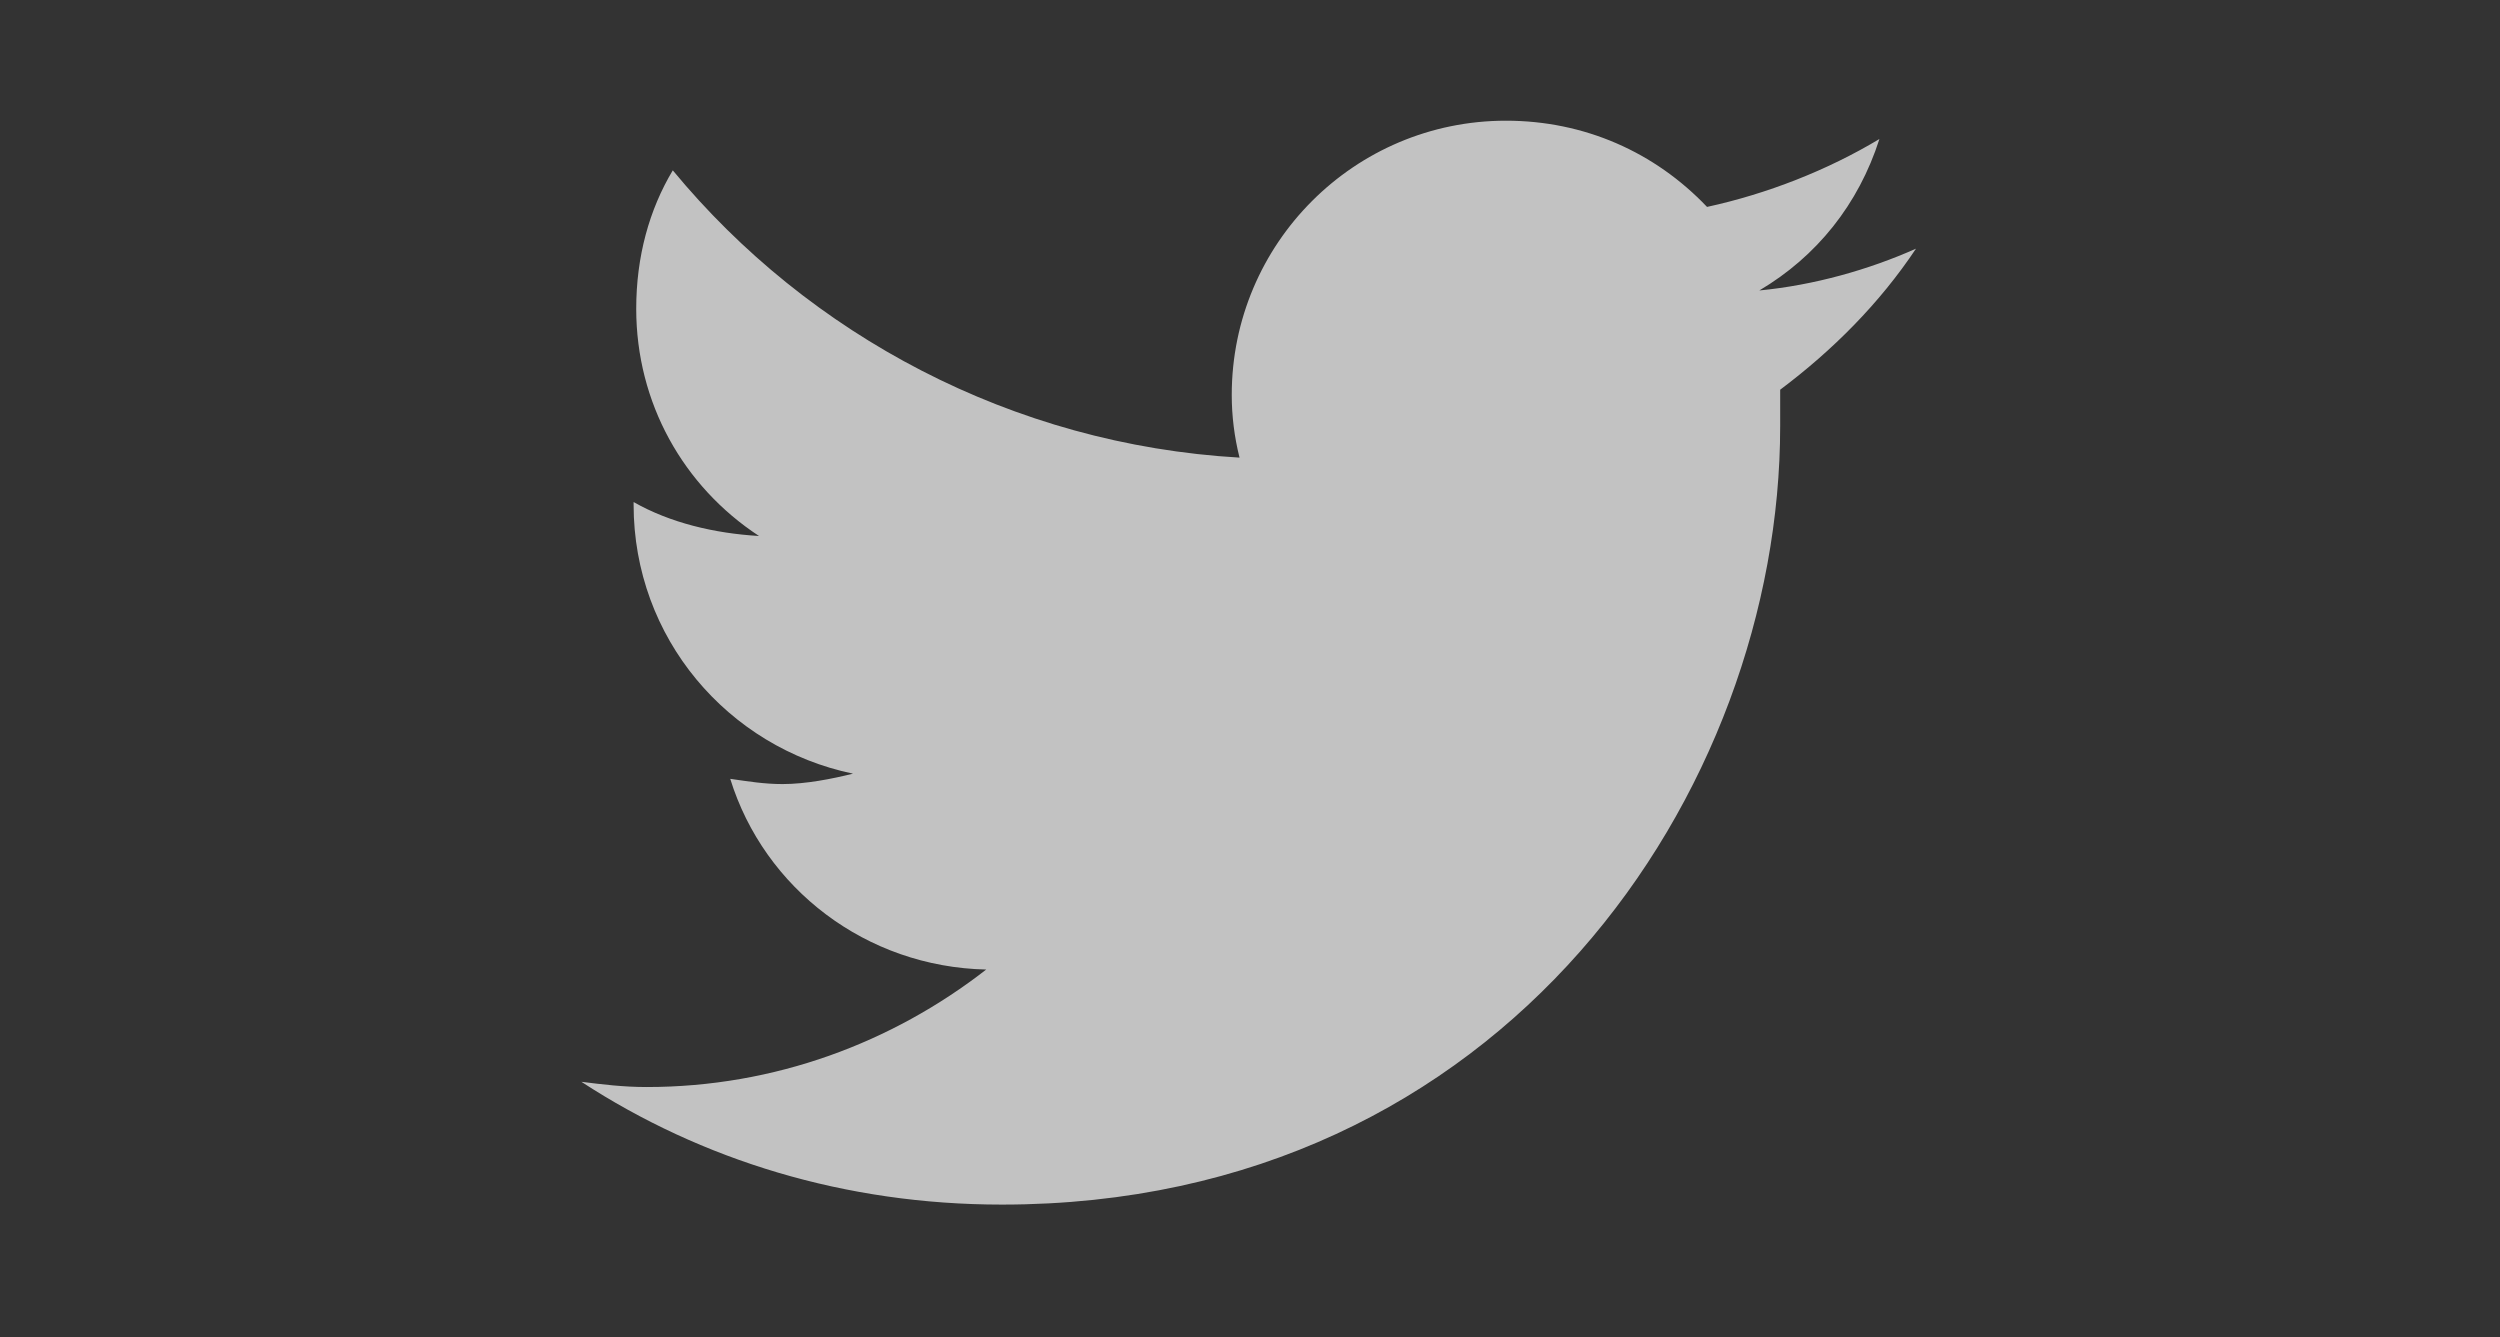 <svg width="43" height="23" viewBox="0 0 43 23" fill="none" xmlns="http://www.w3.org/2000/svg">
<rect x="0" y="0" width="43" height="23" fill="#333333" stroke="none"/>
<g opacity="0.7">
<path d="M30.619 6.703C30.619 6.928 30.619 7.107 30.619 7.332C30.619 13.576 25.902 20.719 17.232 20.719C14.537 20.719 12.066 19.955 10 18.607C10.359 18.652 10.719 18.697 11.123 18.697C13.324 18.697 15.346 17.934 16.963 16.676C14.896 16.631 13.145 15.283 12.56 13.396C12.875 13.441 13.145 13.486 13.459 13.486C13.863 13.486 14.312 13.396 14.672 13.307C12.516 12.857 10.898 10.971 10.898 8.68V8.635C11.527 8.994 12.291 9.174 13.055 9.219C11.752 8.365 10.943 6.928 10.943 5.311C10.943 4.412 11.168 3.604 11.572 2.93C13.908 5.76 17.412 7.646 21.32 7.871C21.23 7.512 21.186 7.152 21.186 6.793C21.186 4.188 23.297 2.076 25.902 2.076C27.25 2.076 28.463 2.615 29.361 3.559C30.395 3.334 31.428 2.93 32.326 2.391C31.967 3.514 31.248 4.412 30.26 4.996C31.203 4.906 32.147 4.637 32.955 4.277C32.326 5.221 31.518 6.029 30.619 6.703Z" fill="white"/>
</g>
</svg>
